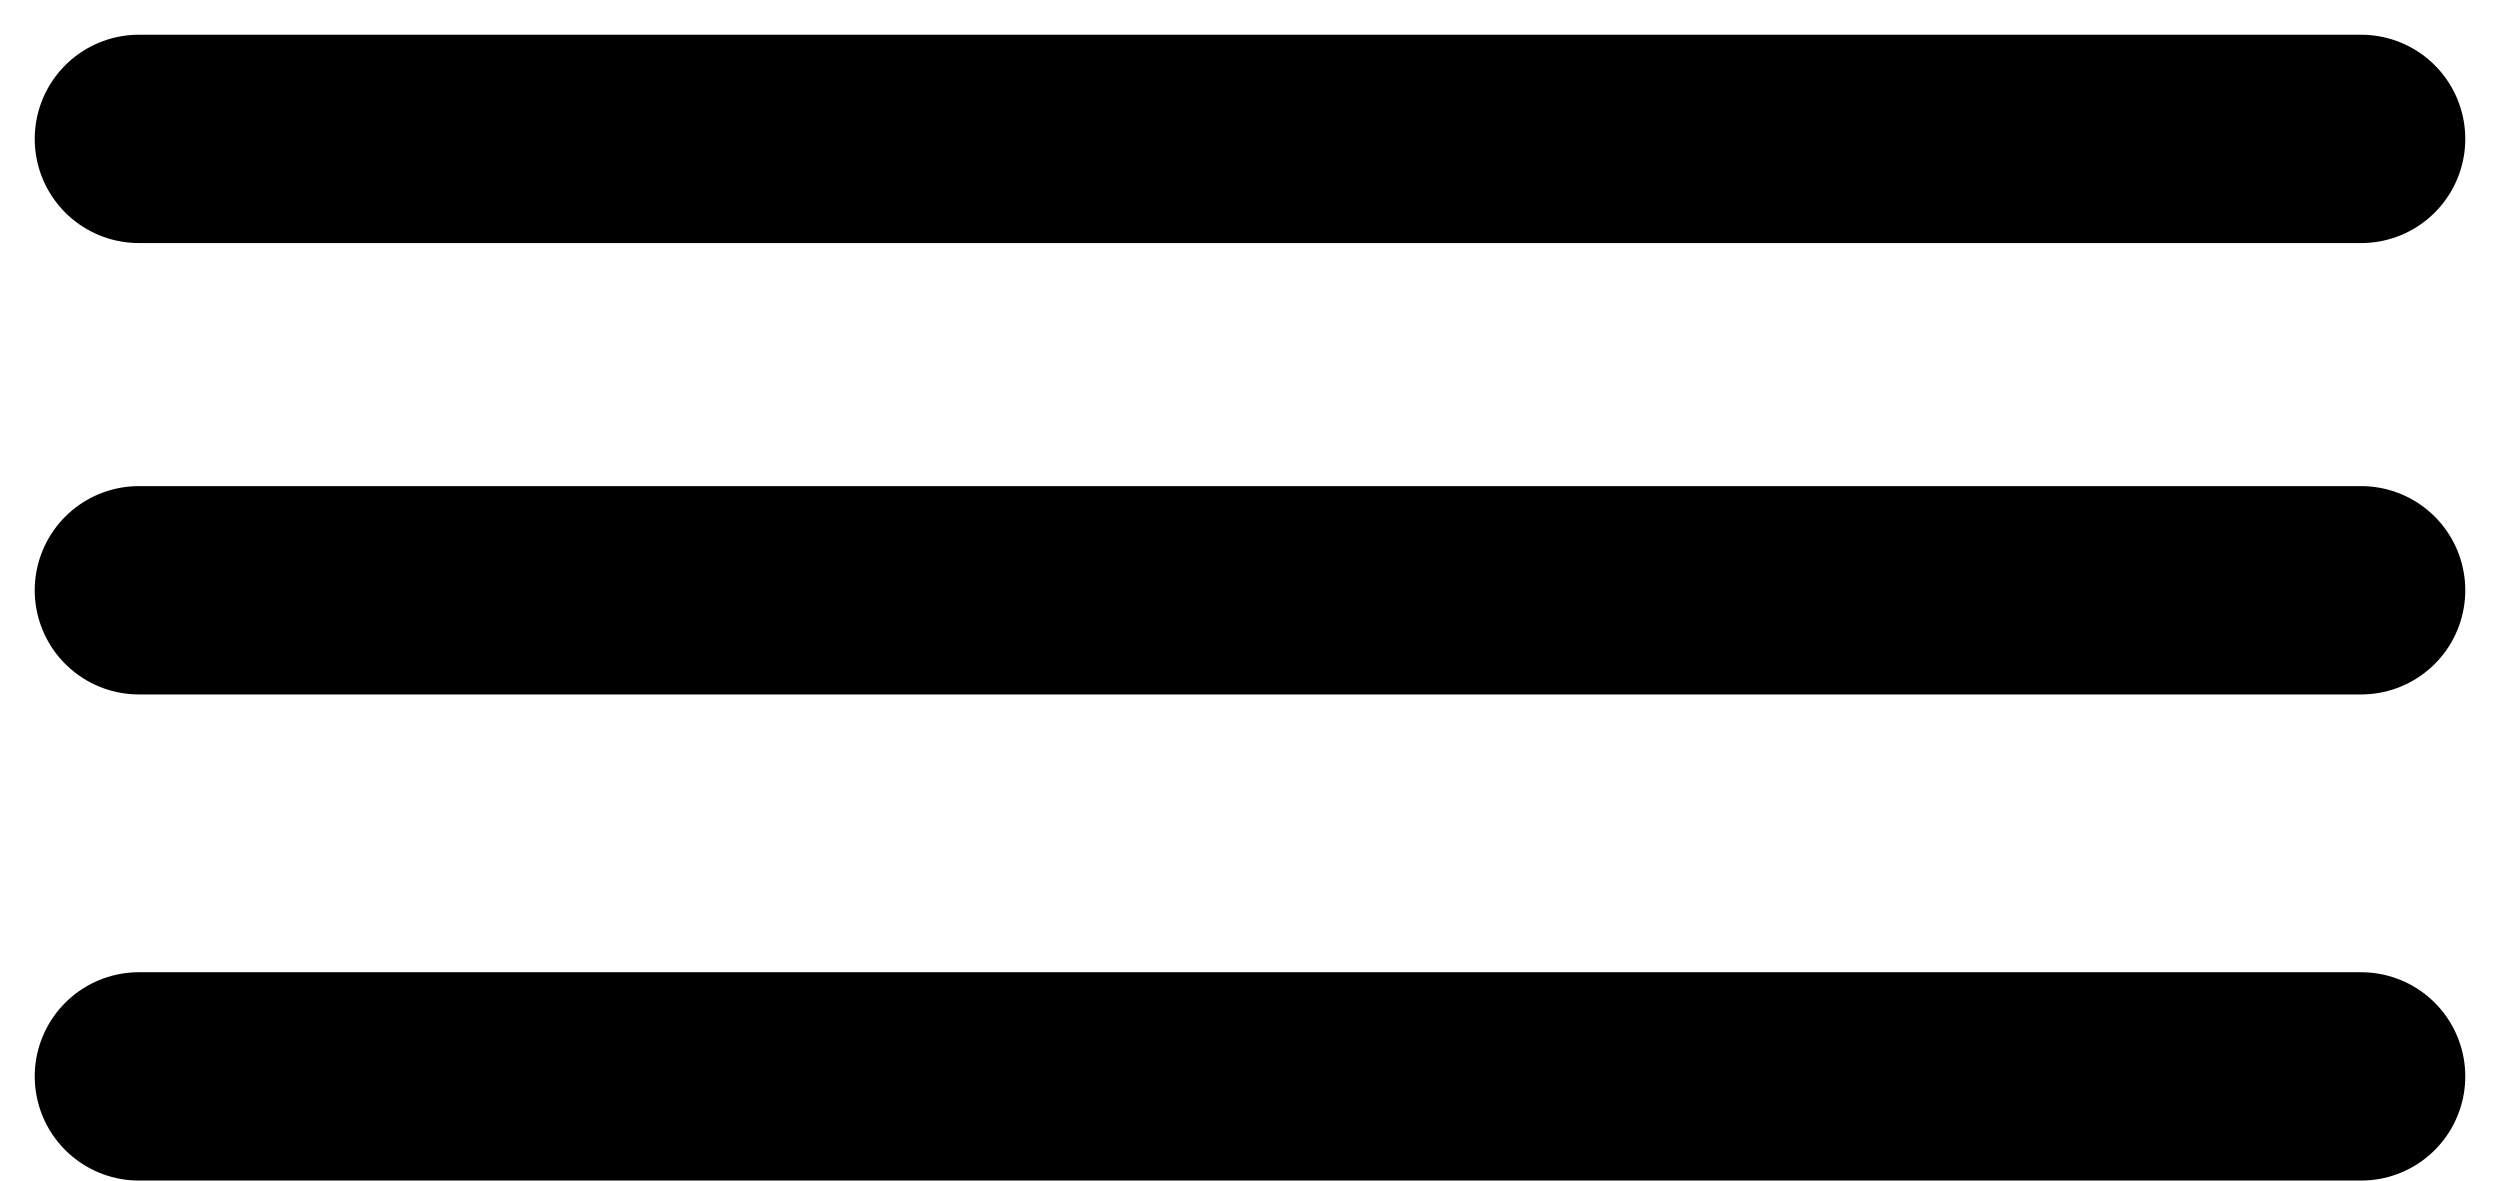 <svg width="36" height="17" viewBox="0 0 36 17" fill="none" xmlns="http://www.w3.org/2000/svg">
<path d="M2 2H34" stroke="black" stroke-width="3" stroke-linecap="round"/>
<path d="M2 8.5H34" stroke="black" stroke-width="3" stroke-linecap="round"/>
<path d="M2 15.5H34" stroke="black" stroke-width="3" stroke-linecap="round"/>
</svg>
